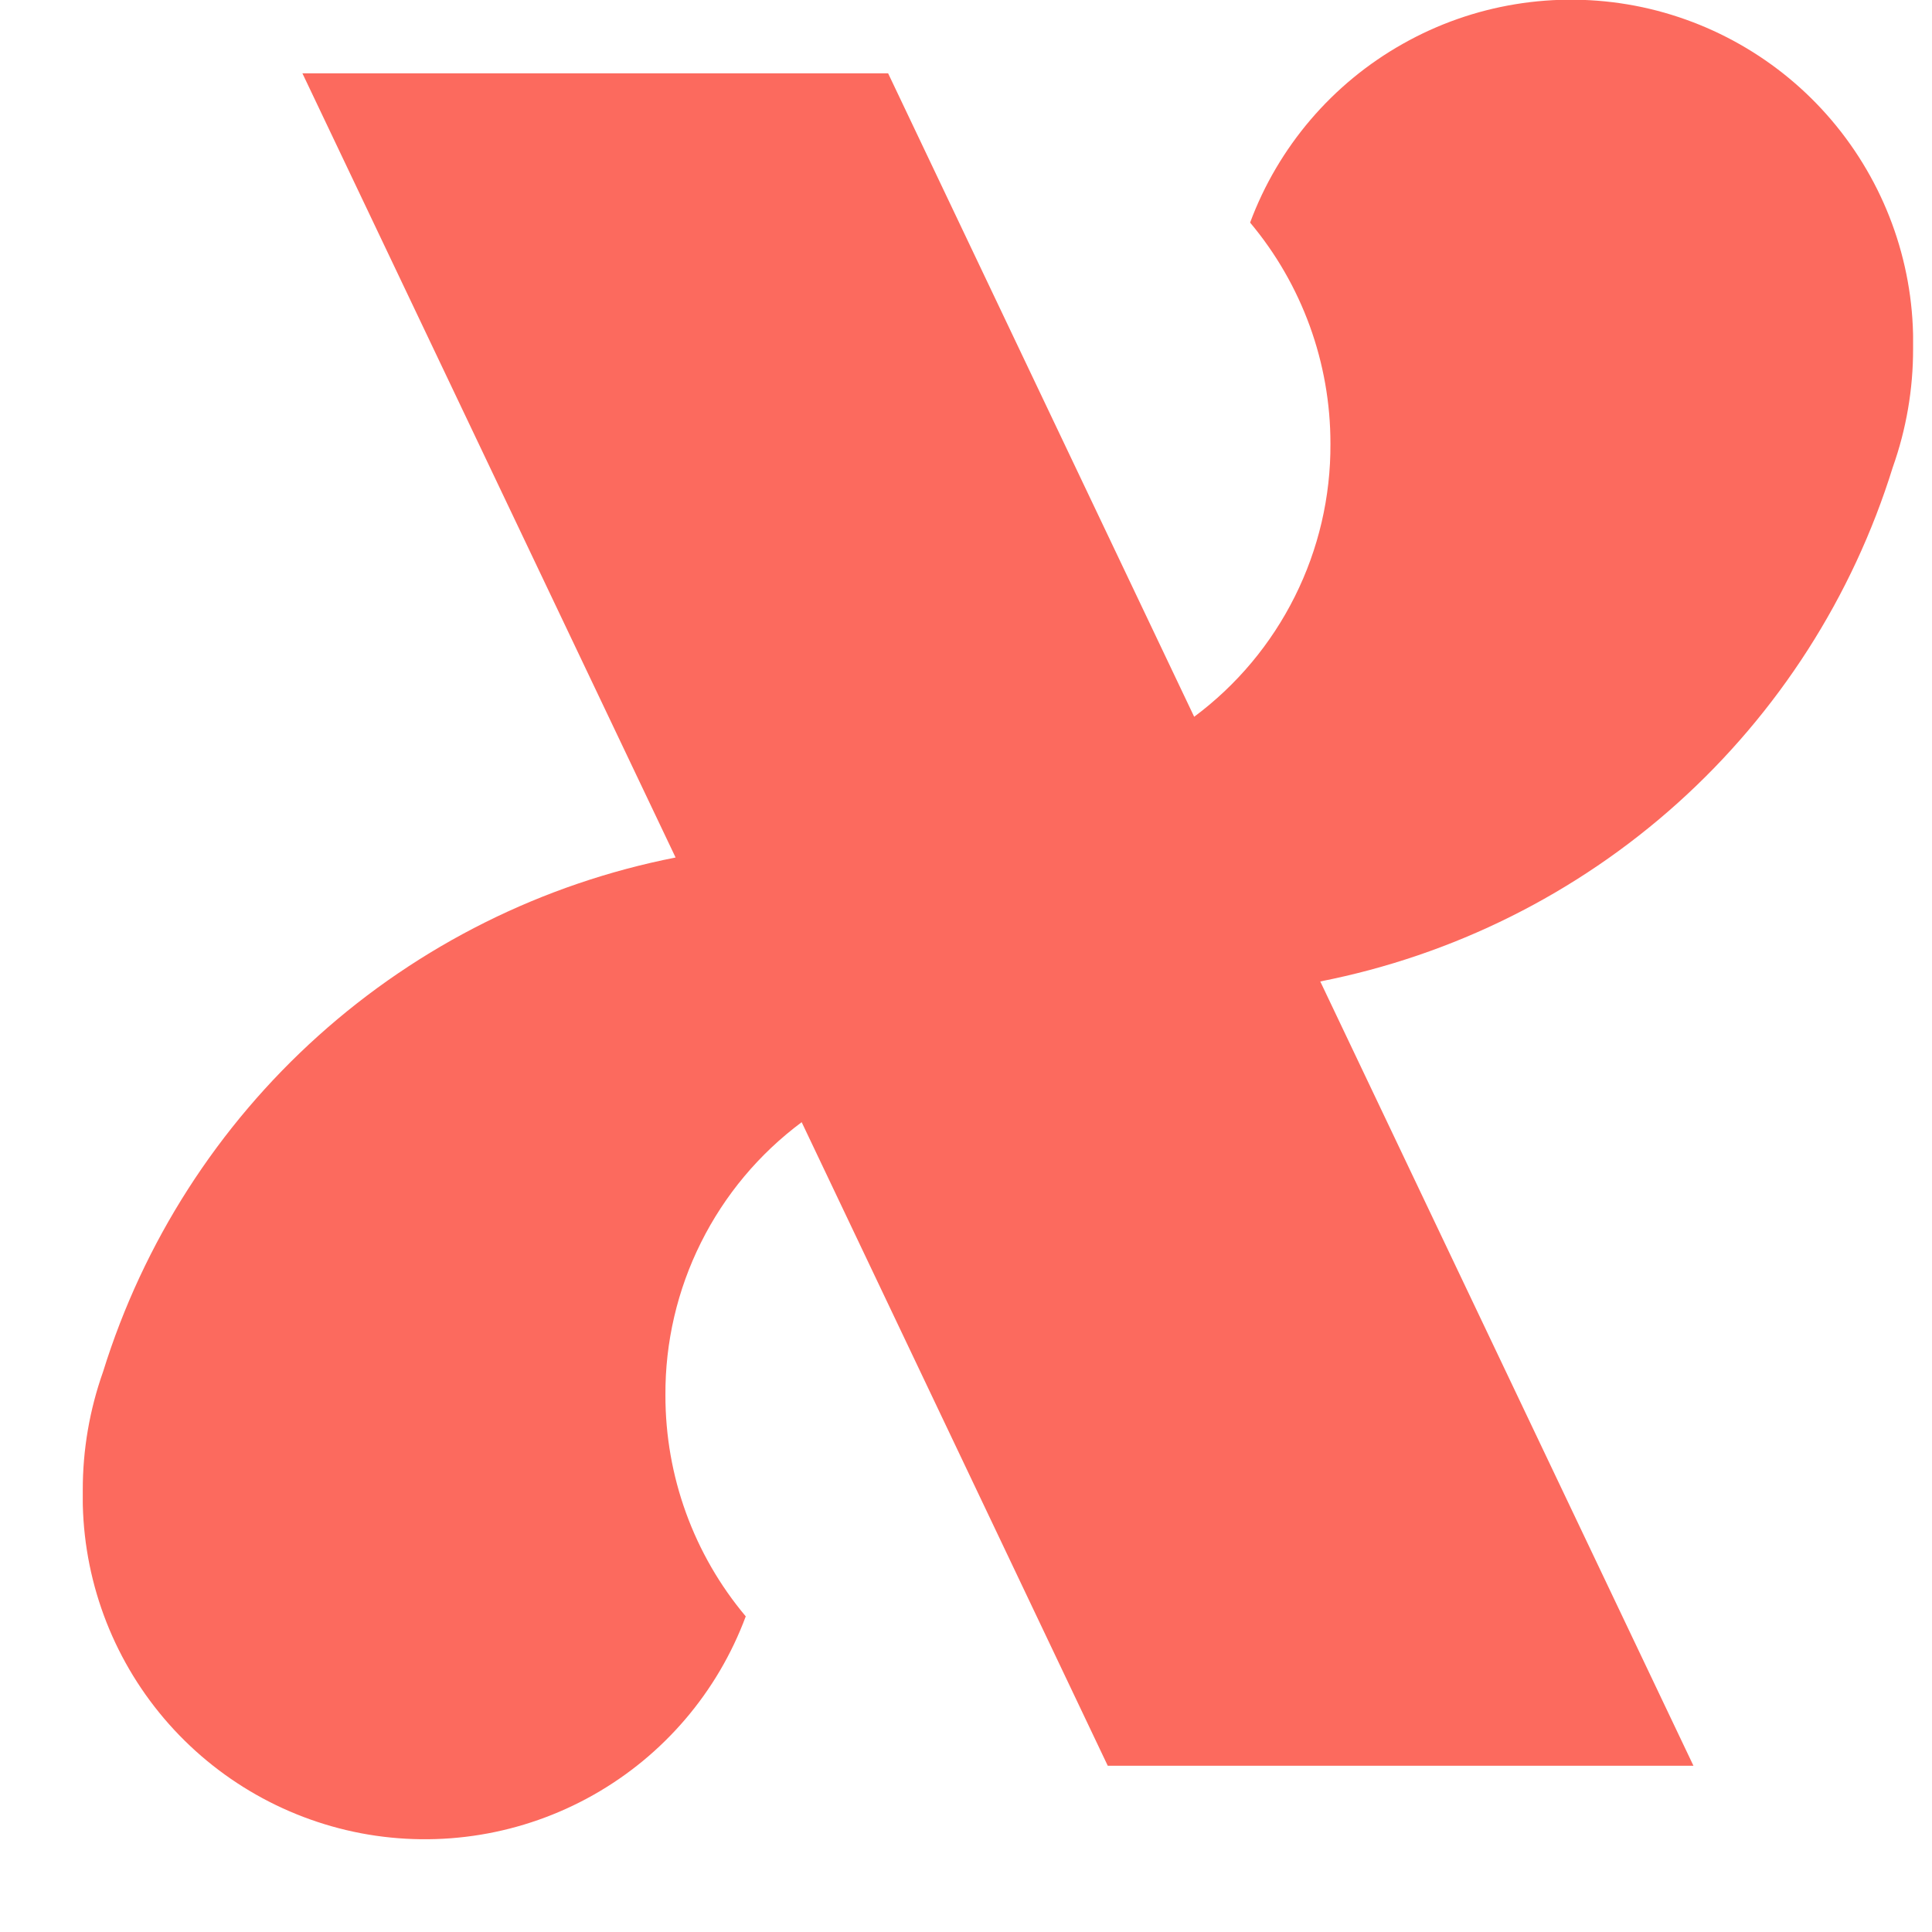 <svg width="19" height="19" viewBox="0 0 19 19" fill="none" xmlns="http://www.w3.org/2000/svg">
<g clip-path="url(#clip0_2_281)">
<path fill-rule="evenodd" clip-rule="evenodd" d="M12.984 9.652L16.654 17.365H10.894L7.884 11.036C7.466 11.347 7.127 11.752 6.894 12.219C6.661 12.685 6.541 13.2 6.544 13.721C6.543 14.517 6.822 15.287 7.334 15.896C7.057 16.641 6.525 17.264 5.832 17.654C5.14 18.044 4.332 18.177 3.551 18.029C2.77 17.88 2.067 17.46 1.566 16.843C1.065 16.226 0.799 15.452 0.814 14.657C0.813 14.259 0.881 13.864 1.014 13.489C1.409 12.217 2.141 11.075 3.132 10.185C4.123 9.295 5.337 8.69 6.644 8.433L2.974 0.721H8.734L11.744 7.049C12.162 6.738 12.501 6.333 12.734 5.866C12.967 5.4 13.087 4.885 13.084 4.364C13.085 3.569 12.805 2.798 12.294 2.189C12.571 1.444 13.103 0.821 13.796 0.431C14.488 0.04 15.297 -0.092 16.078 0.056C16.858 0.205 17.562 0.625 18.062 1.242C18.563 1.86 18.83 2.634 18.814 3.429C18.815 3.827 18.747 4.221 18.614 4.596C18.219 5.868 17.487 7.01 16.496 7.9C15.505 8.79 14.291 9.395 12.984 9.652Z" fill="#FC6A5E"/>
</g>
<defs>
<clipPath id="clip0_2_281">
<rect width="18" height="18.094" fill="white" transform="translate(0.814)"/>
</clipPath>
</defs>
</svg>

